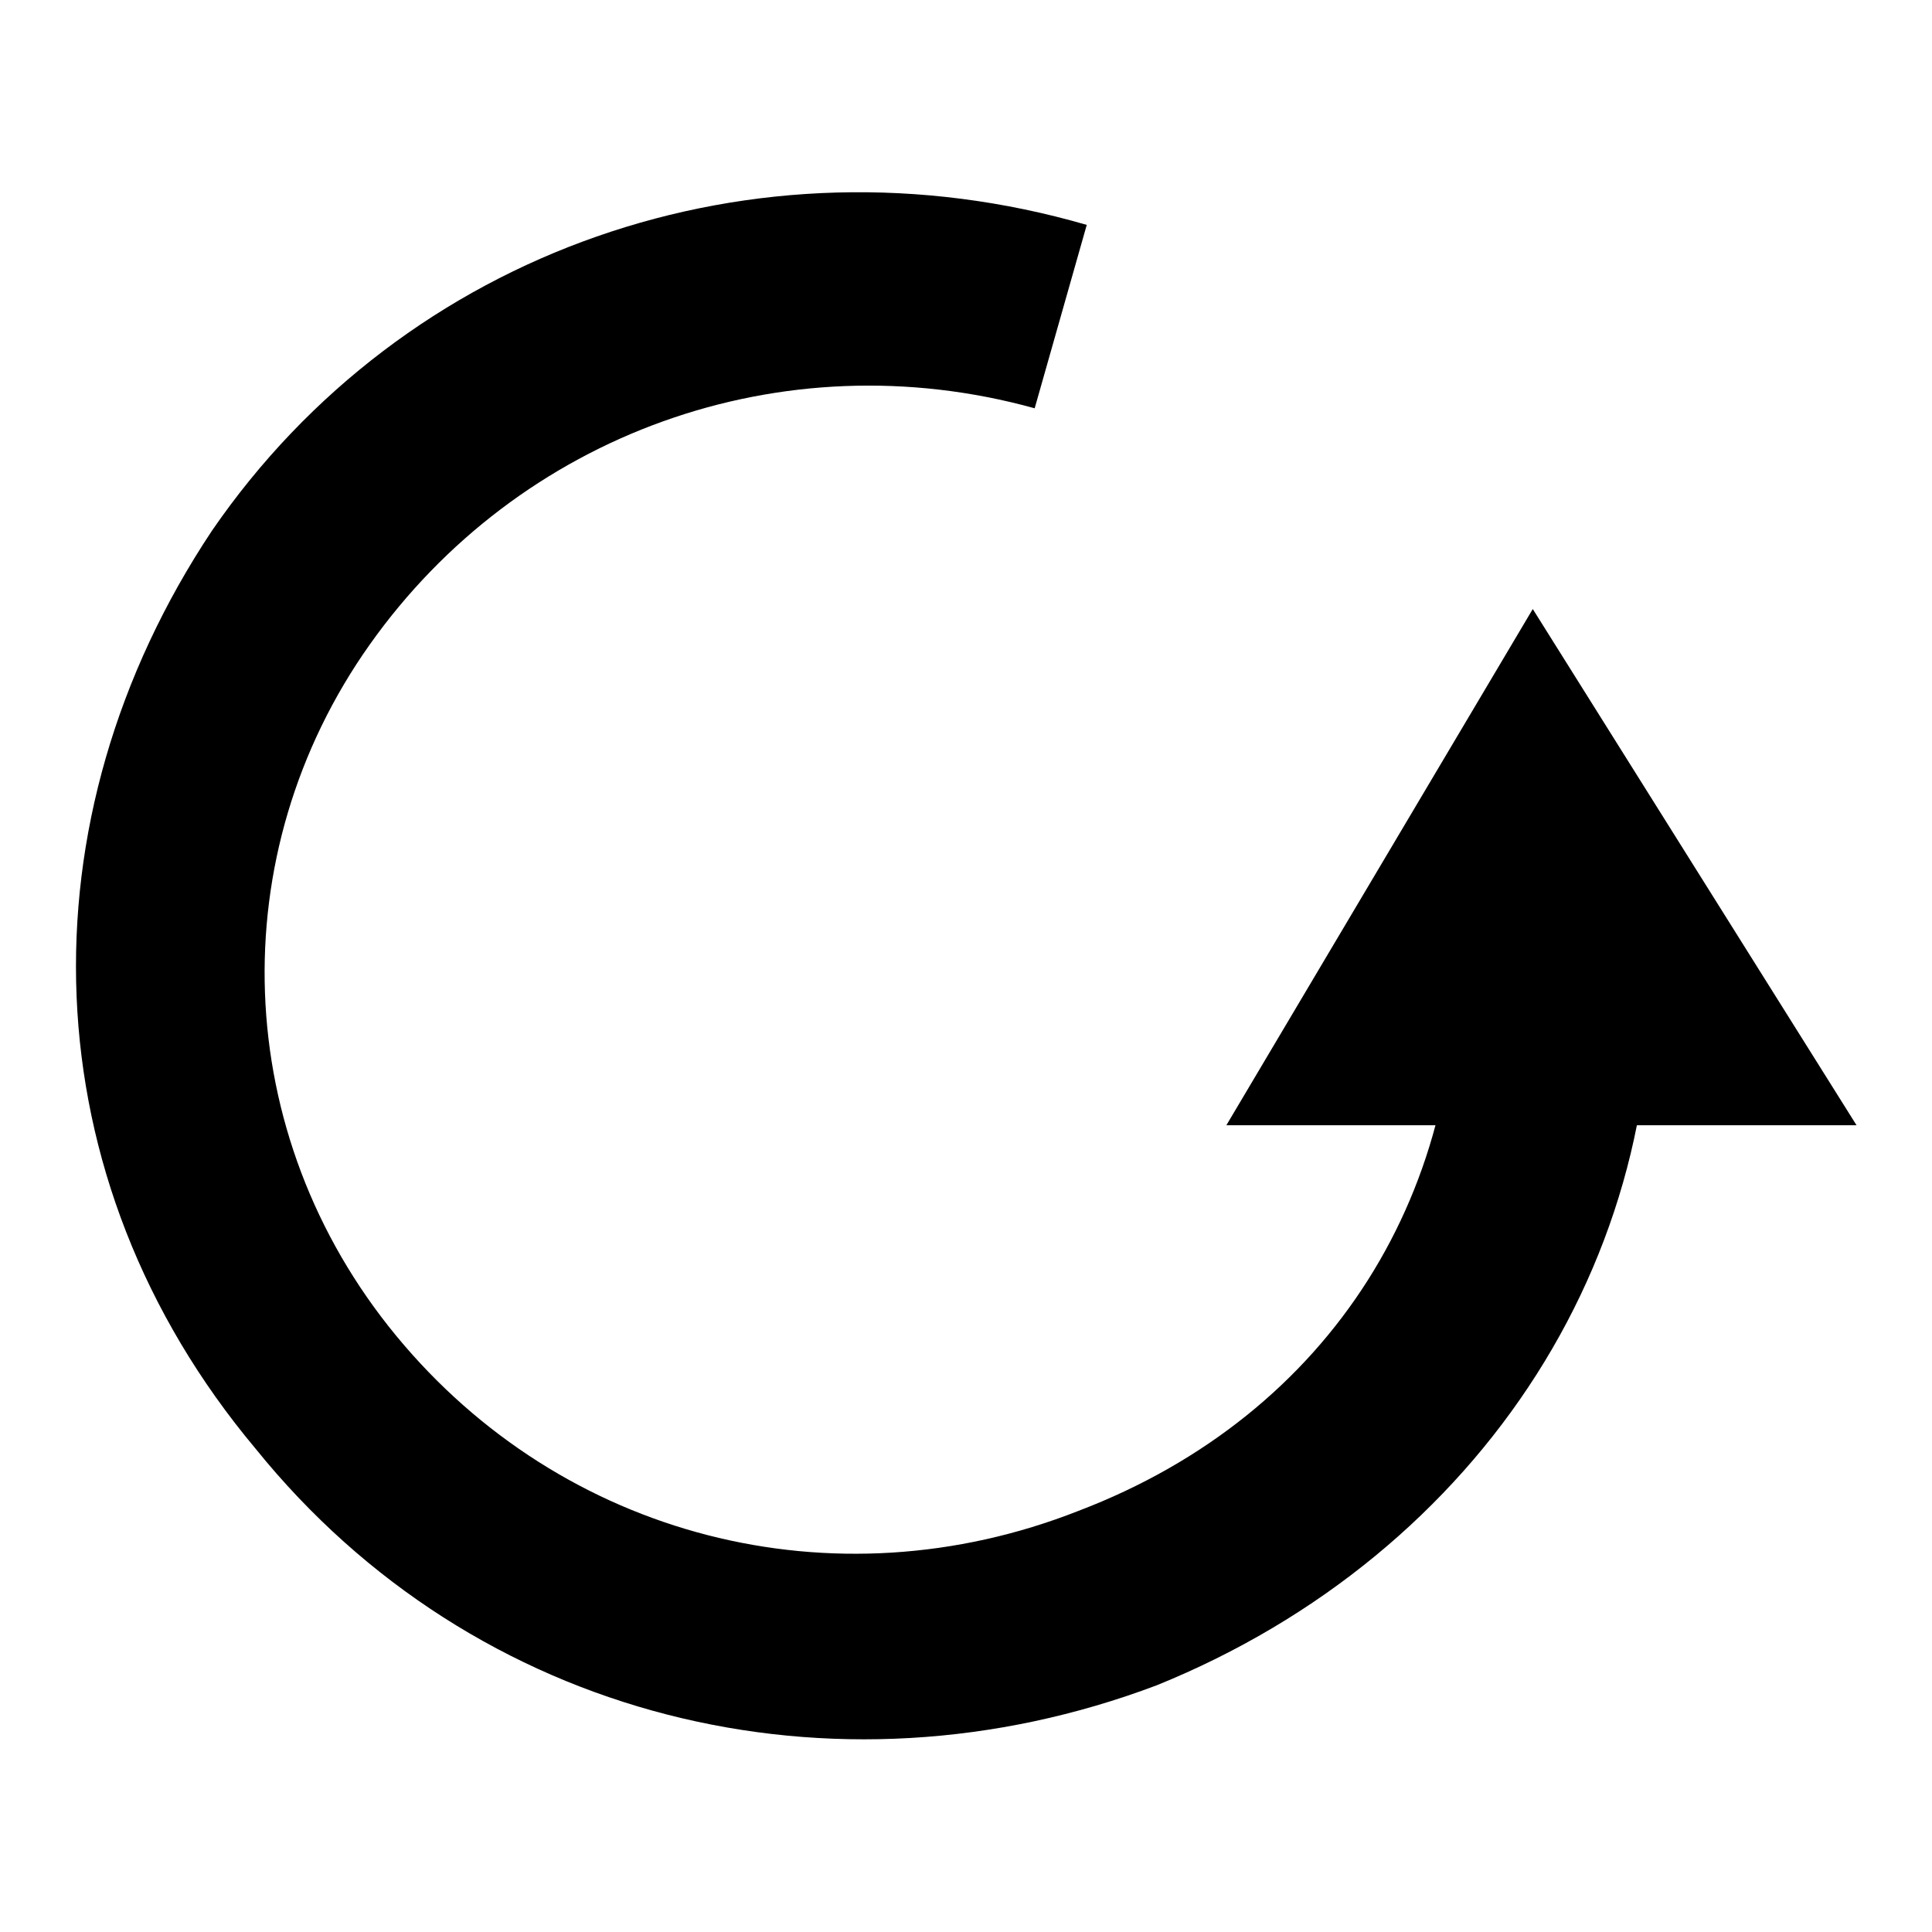<?xml version="1.0" encoding="utf-8"?>
<!-- Svg Vector Icons : http://www.onlinewebfonts.com/icon -->
<!DOCTYPE svg PUBLIC "-//W3C//DTD SVG 1.1//EN" "http://www.w3.org/Graphics/SVG/1.1/DTD/svg11.dtd">
<svg version="1.1" xmlns="http://www.w3.org/2000/svg" xmlns:xlink="http://www.w3.org/1999/xlink" x="0px" y="0px" viewBox="0 0 256 256" enable-background="new 0 0 256 256" xml:space="preserve">
<g><g><path fill="#000000" d="M192.7,122.5c2.3,34.8-16.2,64.9-49.8,77.7c-32.5,12.8-68.4,3.5-90.4-23.2c-22-26.7-23.2-63.8-3.5-91.6c19.7-27.8,54.5-40.6,88.1-31.3l6.9-24.3C99.9,17,53.6,33.2,28.1,70.3c-25.5,38.3-24.3,85.8,5.8,121.7c29,35.9,76.5,47.5,119.4,31.3c42.9-17.4,69.6-58,64.9-103.2L192.7,122.5z"/><path fill="#000000" d="M203.1,80.7l-40.6,68.4H246L203.1,80.7z"/></g></g>
</svg>